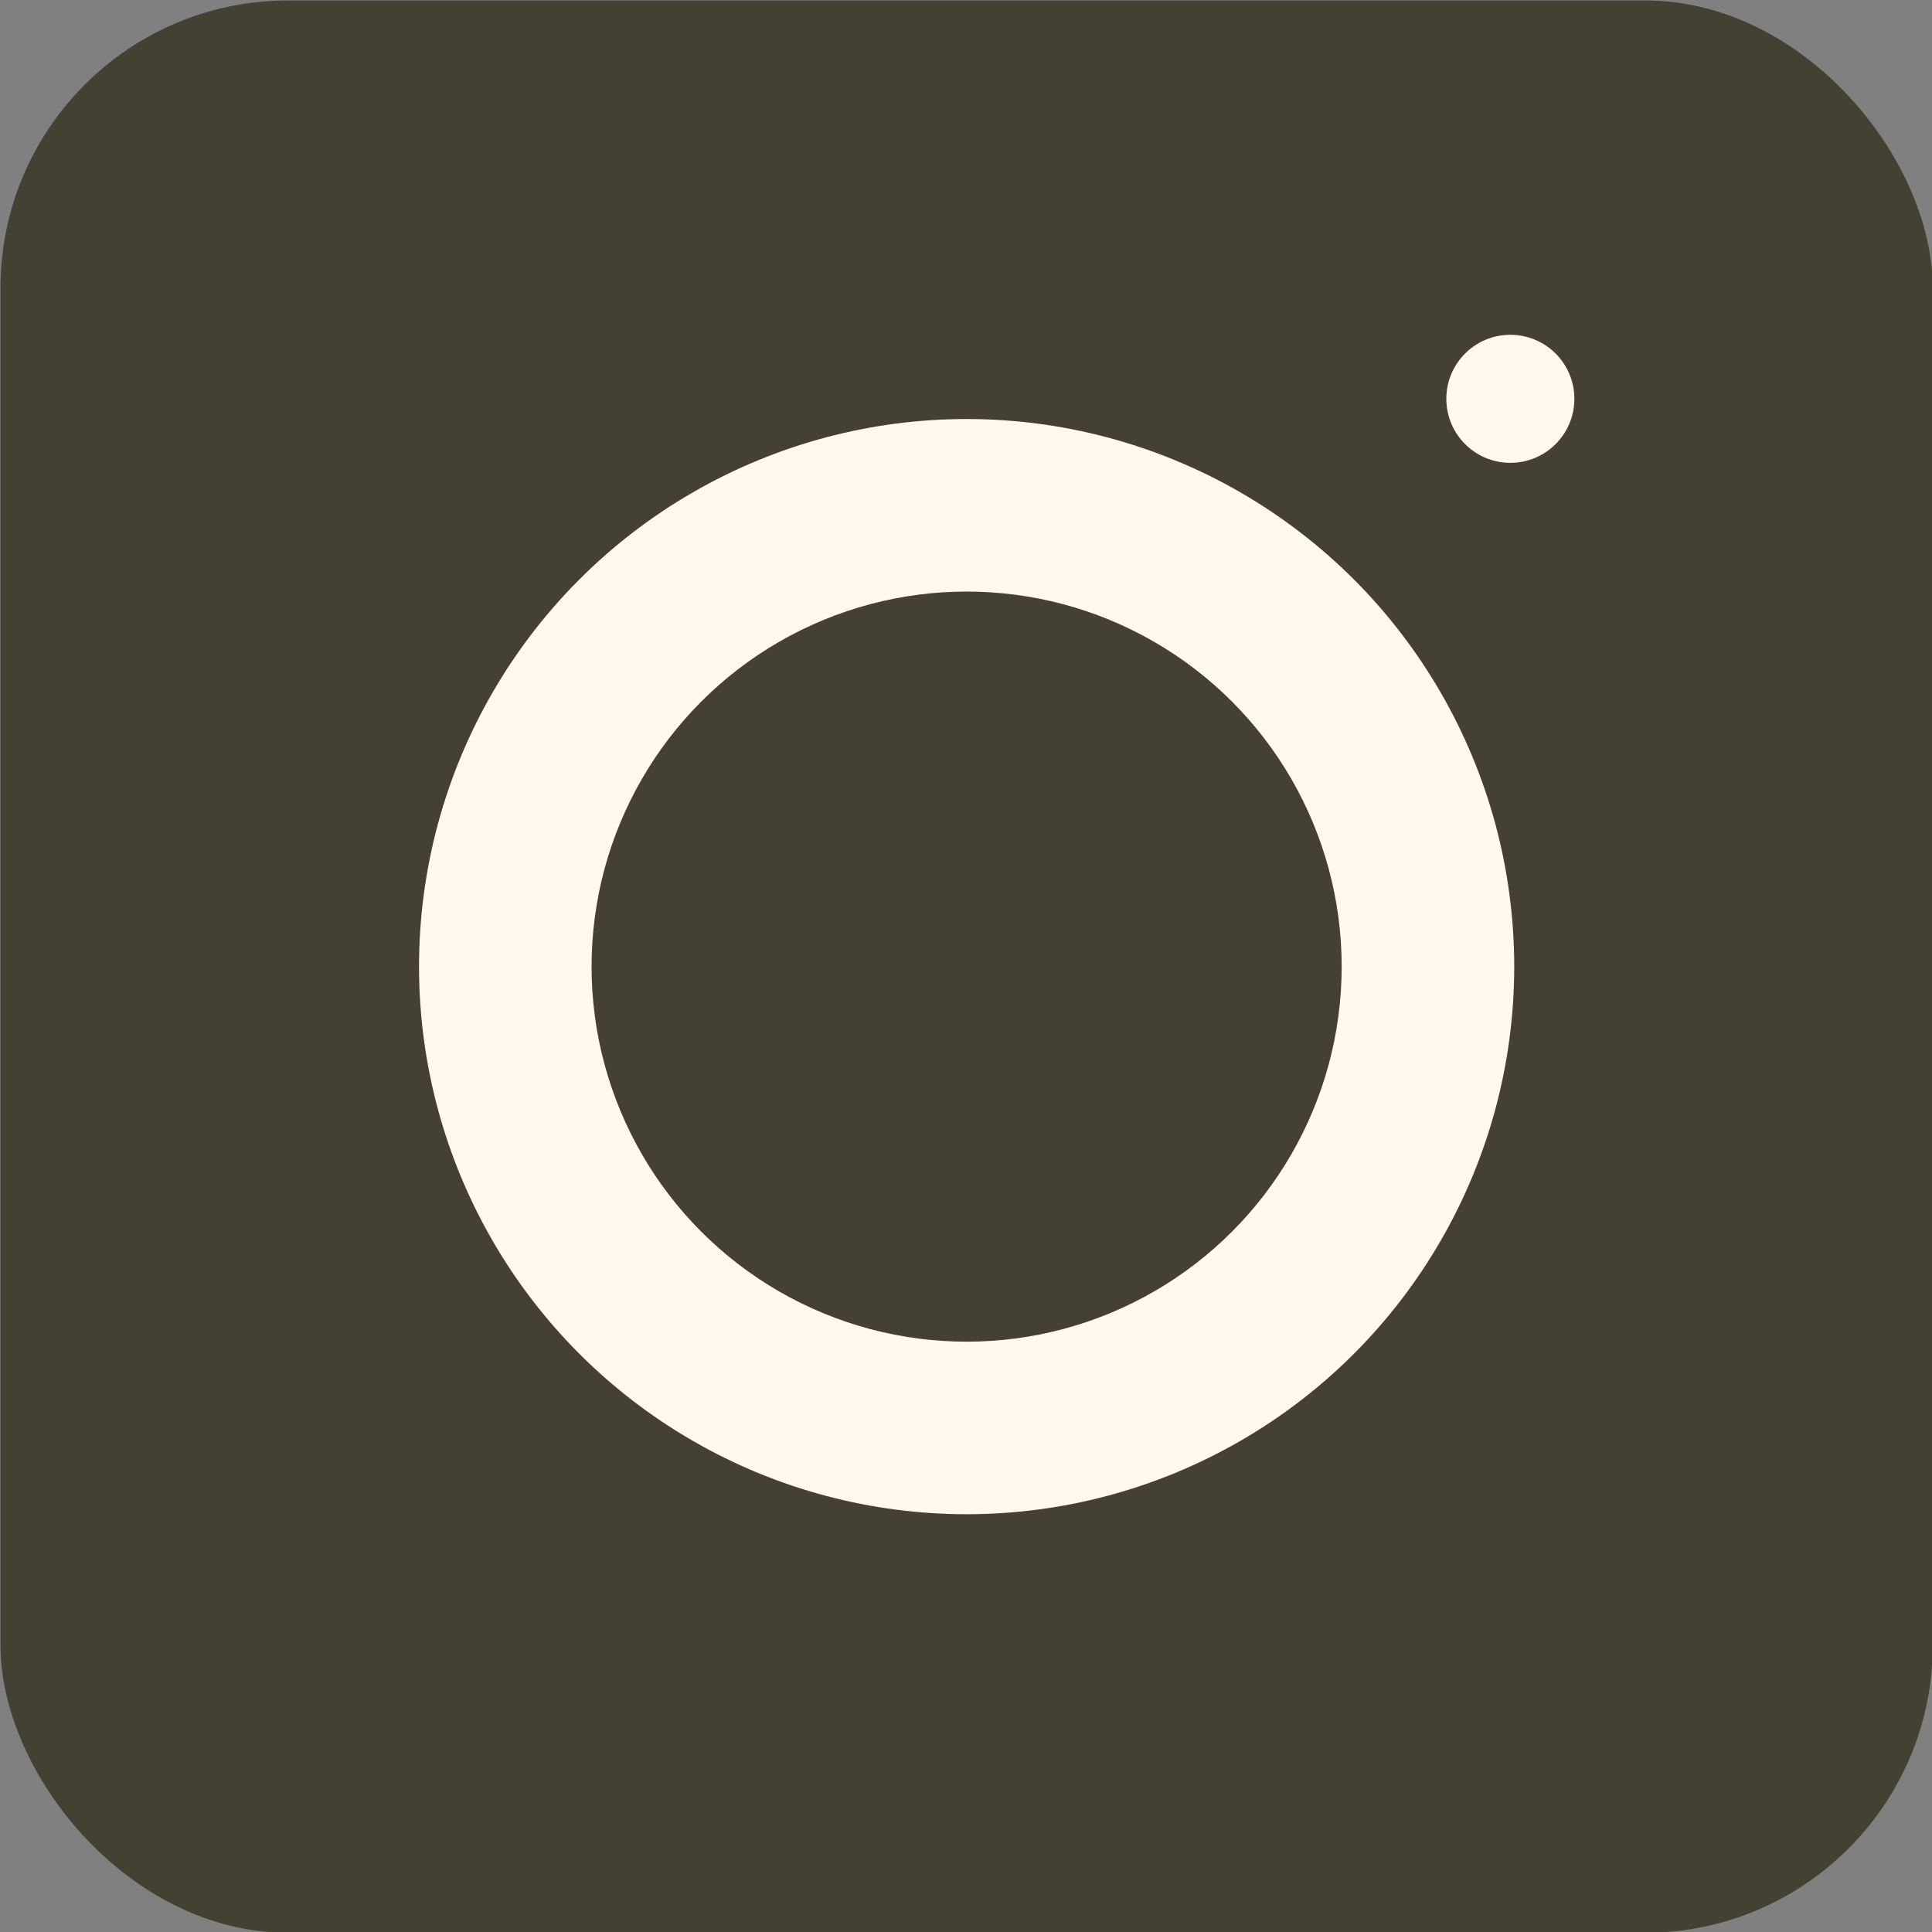 <?xml version="1.0" encoding="UTF-8" standalone="no"?><svg xmlns="http://www.w3.org/2000/svg" xmlns:xlink="http://www.w3.org/1999/xlink" clip-rule="evenodd" fill="#000000" fill-rule="evenodd" height="151.7" image-rendering="optimizeQuality" preserveAspectRatio="xMidYMid meet" shape-rendering="geometricPrecision" text-rendering="geometricPrecision" version="1" viewBox="10.8 10.8 151.7 151.7" width="151.7" zoomAndPan="magnify"><rect x="10.8" y="10.8" width="151.7" height="151.7" fill="#808080" stroke="none"/><g><g><g id="change1_1"><rect fill="#444133" height="151.723" rx="22.583" ry="22.583" width="151.723" x="10.837" y="10.837"/></g><g id="change2_1"><rect fill="#444133" height="122.936" rx="8.19" ry="8.19" width="122.936" x="25.231" y="25.23"/></g><g id="change3_1"><circle cx="86.699" cy="86.699" fill="#fff9eb" r="42.997"/></g><g id="change2_2"><circle cx="86.699" cy="86.699" fill="#444133" r="29.449"/></g><g id="change3_2"><circle cx="129.392" cy="42.115" fill="#fff9eb" r="5.027"/></g></g></g></svg>